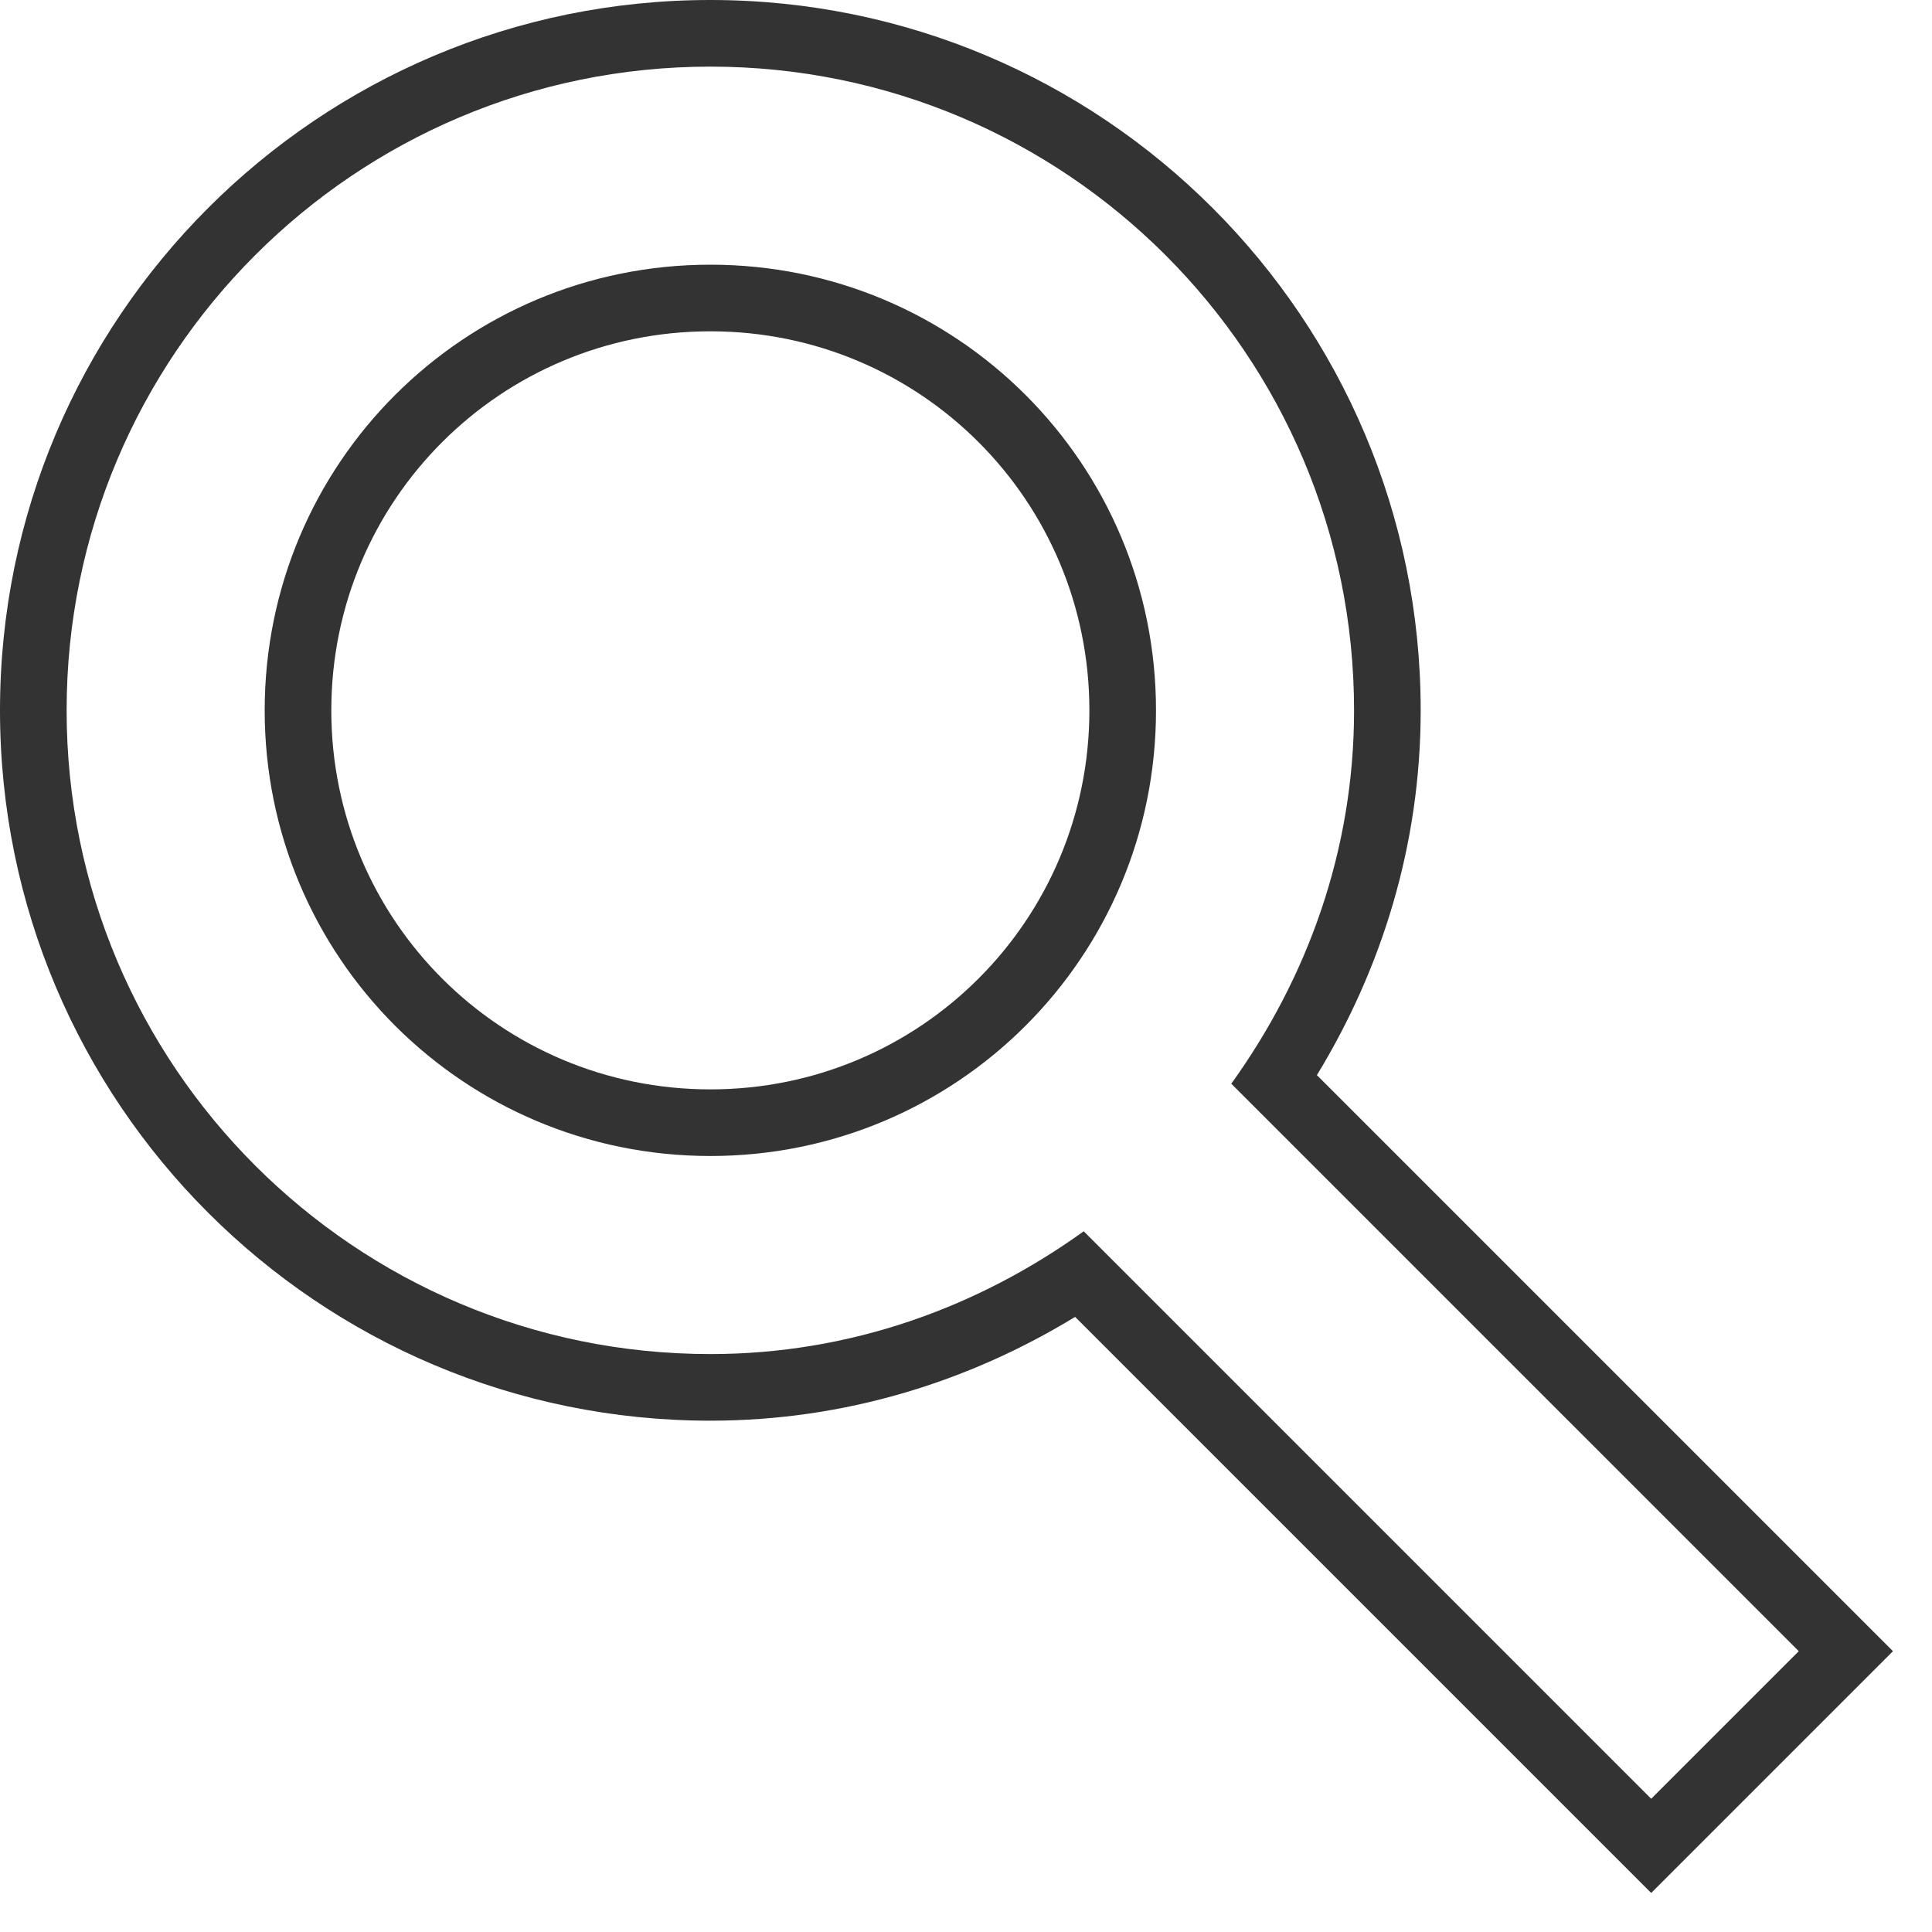 <svg xmlns="http://www.w3.org/2000/svg" width="29" height="29" viewBox="0 0 29 29" fill="none"><path fill-rule="evenodd" clip-rule="evenodd" d="M16.267 18.482C14.676 19.627 12.759 20.325 10.663 20.325C5.326 20.325 1 15.999 1 10.663C1 5.326 5.326 1 10.663 1C15.999 1 20.325 5.326 20.325 10.663C20.325 12.759 19.627 14.676 18.482 16.267L27 24.785L24.785 27L16.267 18.482ZM19.767 16.138C20.741 14.541 21.325 12.679 21.325 10.663C21.325 4.774 16.552 0 10.663 0C4.774 0 0 4.774 0 10.663C0 16.552 4.774 21.325 10.663 21.325C12.679 21.325 14.541 20.741 16.138 19.767L24.785 28.414L28.414 24.785L19.767 16.138ZM10.663 4.973C7.513 4.973 4.973 7.513 4.973 10.663C4.973 13.812 7.513 16.352 10.663 16.352C13.812 16.352 16.352 13.812 16.352 10.663C16.352 7.513 13.812 4.973 10.663 4.973ZM3.973 10.663C3.973 6.961 6.961 3.973 10.663 3.973C14.364 3.973 17.352 6.961 17.352 10.663C17.352 14.364 14.364 17.352 10.663 17.352C6.961 17.352 3.973 14.364 3.973 10.663Z" fill="#333333"></path></svg>